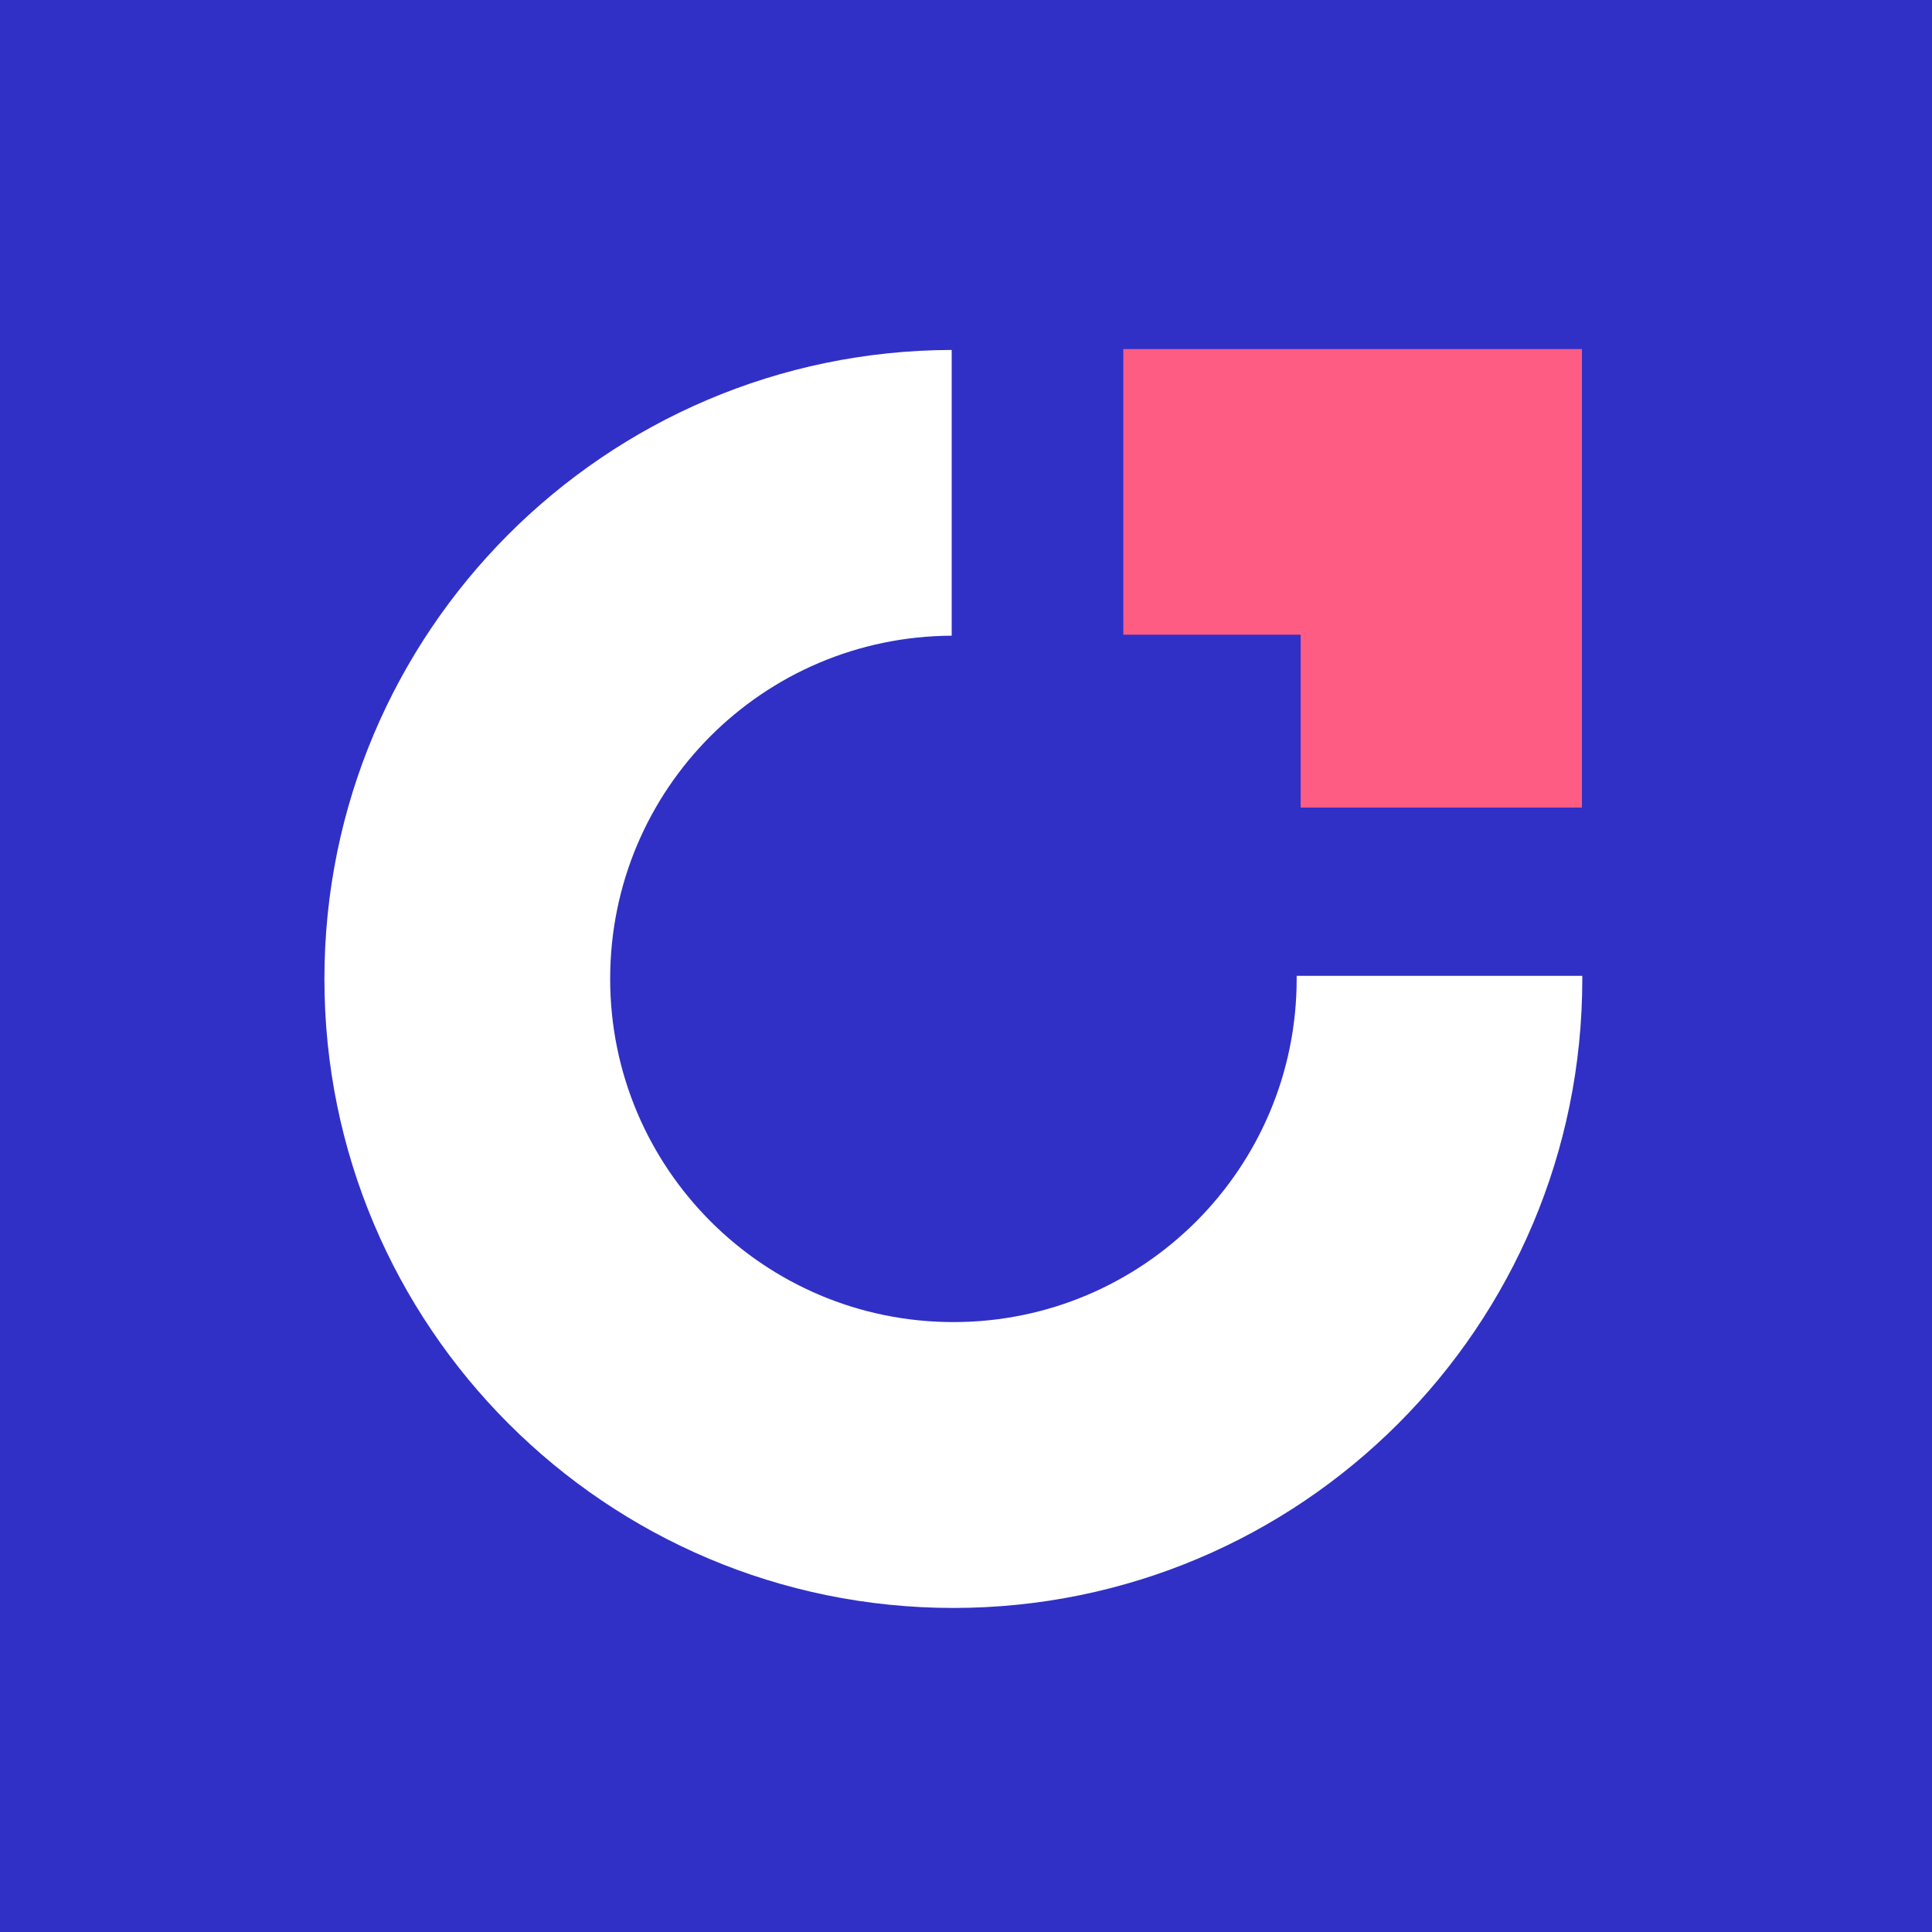 <?xml version="1.0" encoding="UTF-8"?>
<svg xmlns="http://www.w3.org/2000/svg" id="Calque_2" data-name="Calque 2" viewBox="0 0 155.91 155.91">
  <defs>
    <style>
      .cls-1 {
        fill: #3030c6;
      }

      .cls-2 {
        fill: #fff;
      }

      .cls-3 {
        fill: #fe5c83;
      }
    </style>
  </defs>
  <g id="Calque_1-2" data-name="Calque 1">
    <g>
      <rect class="cls-1" width="155.91" height="155.91"></rect>
      <polygon class="cls-3" points="90.65 28.17 90.65 51.22 104.96 51.22 104.96 65.17 127.66 65.17 127.66 28.17 90.65 28.17"></polygon>
      <path class="cls-2" d="M104.64,78.73c0,.09,0,.17,0,.26,0,15.29-12.4,27.7-27.7,27.7-15.29,0-27.7-12.4-27.7-27.7s12.33-27.62,27.56-27.69v-23.06c-27.97.08-50.62,22.77-50.62,50.76,0,28.03,22.72,50.76,50.75,50.76,28.04,0,50.76-22.72,50.76-50.75,0-.09,0-.17,0-.26h-23.06Z"></path>
    </g>
  </g>
</svg>
